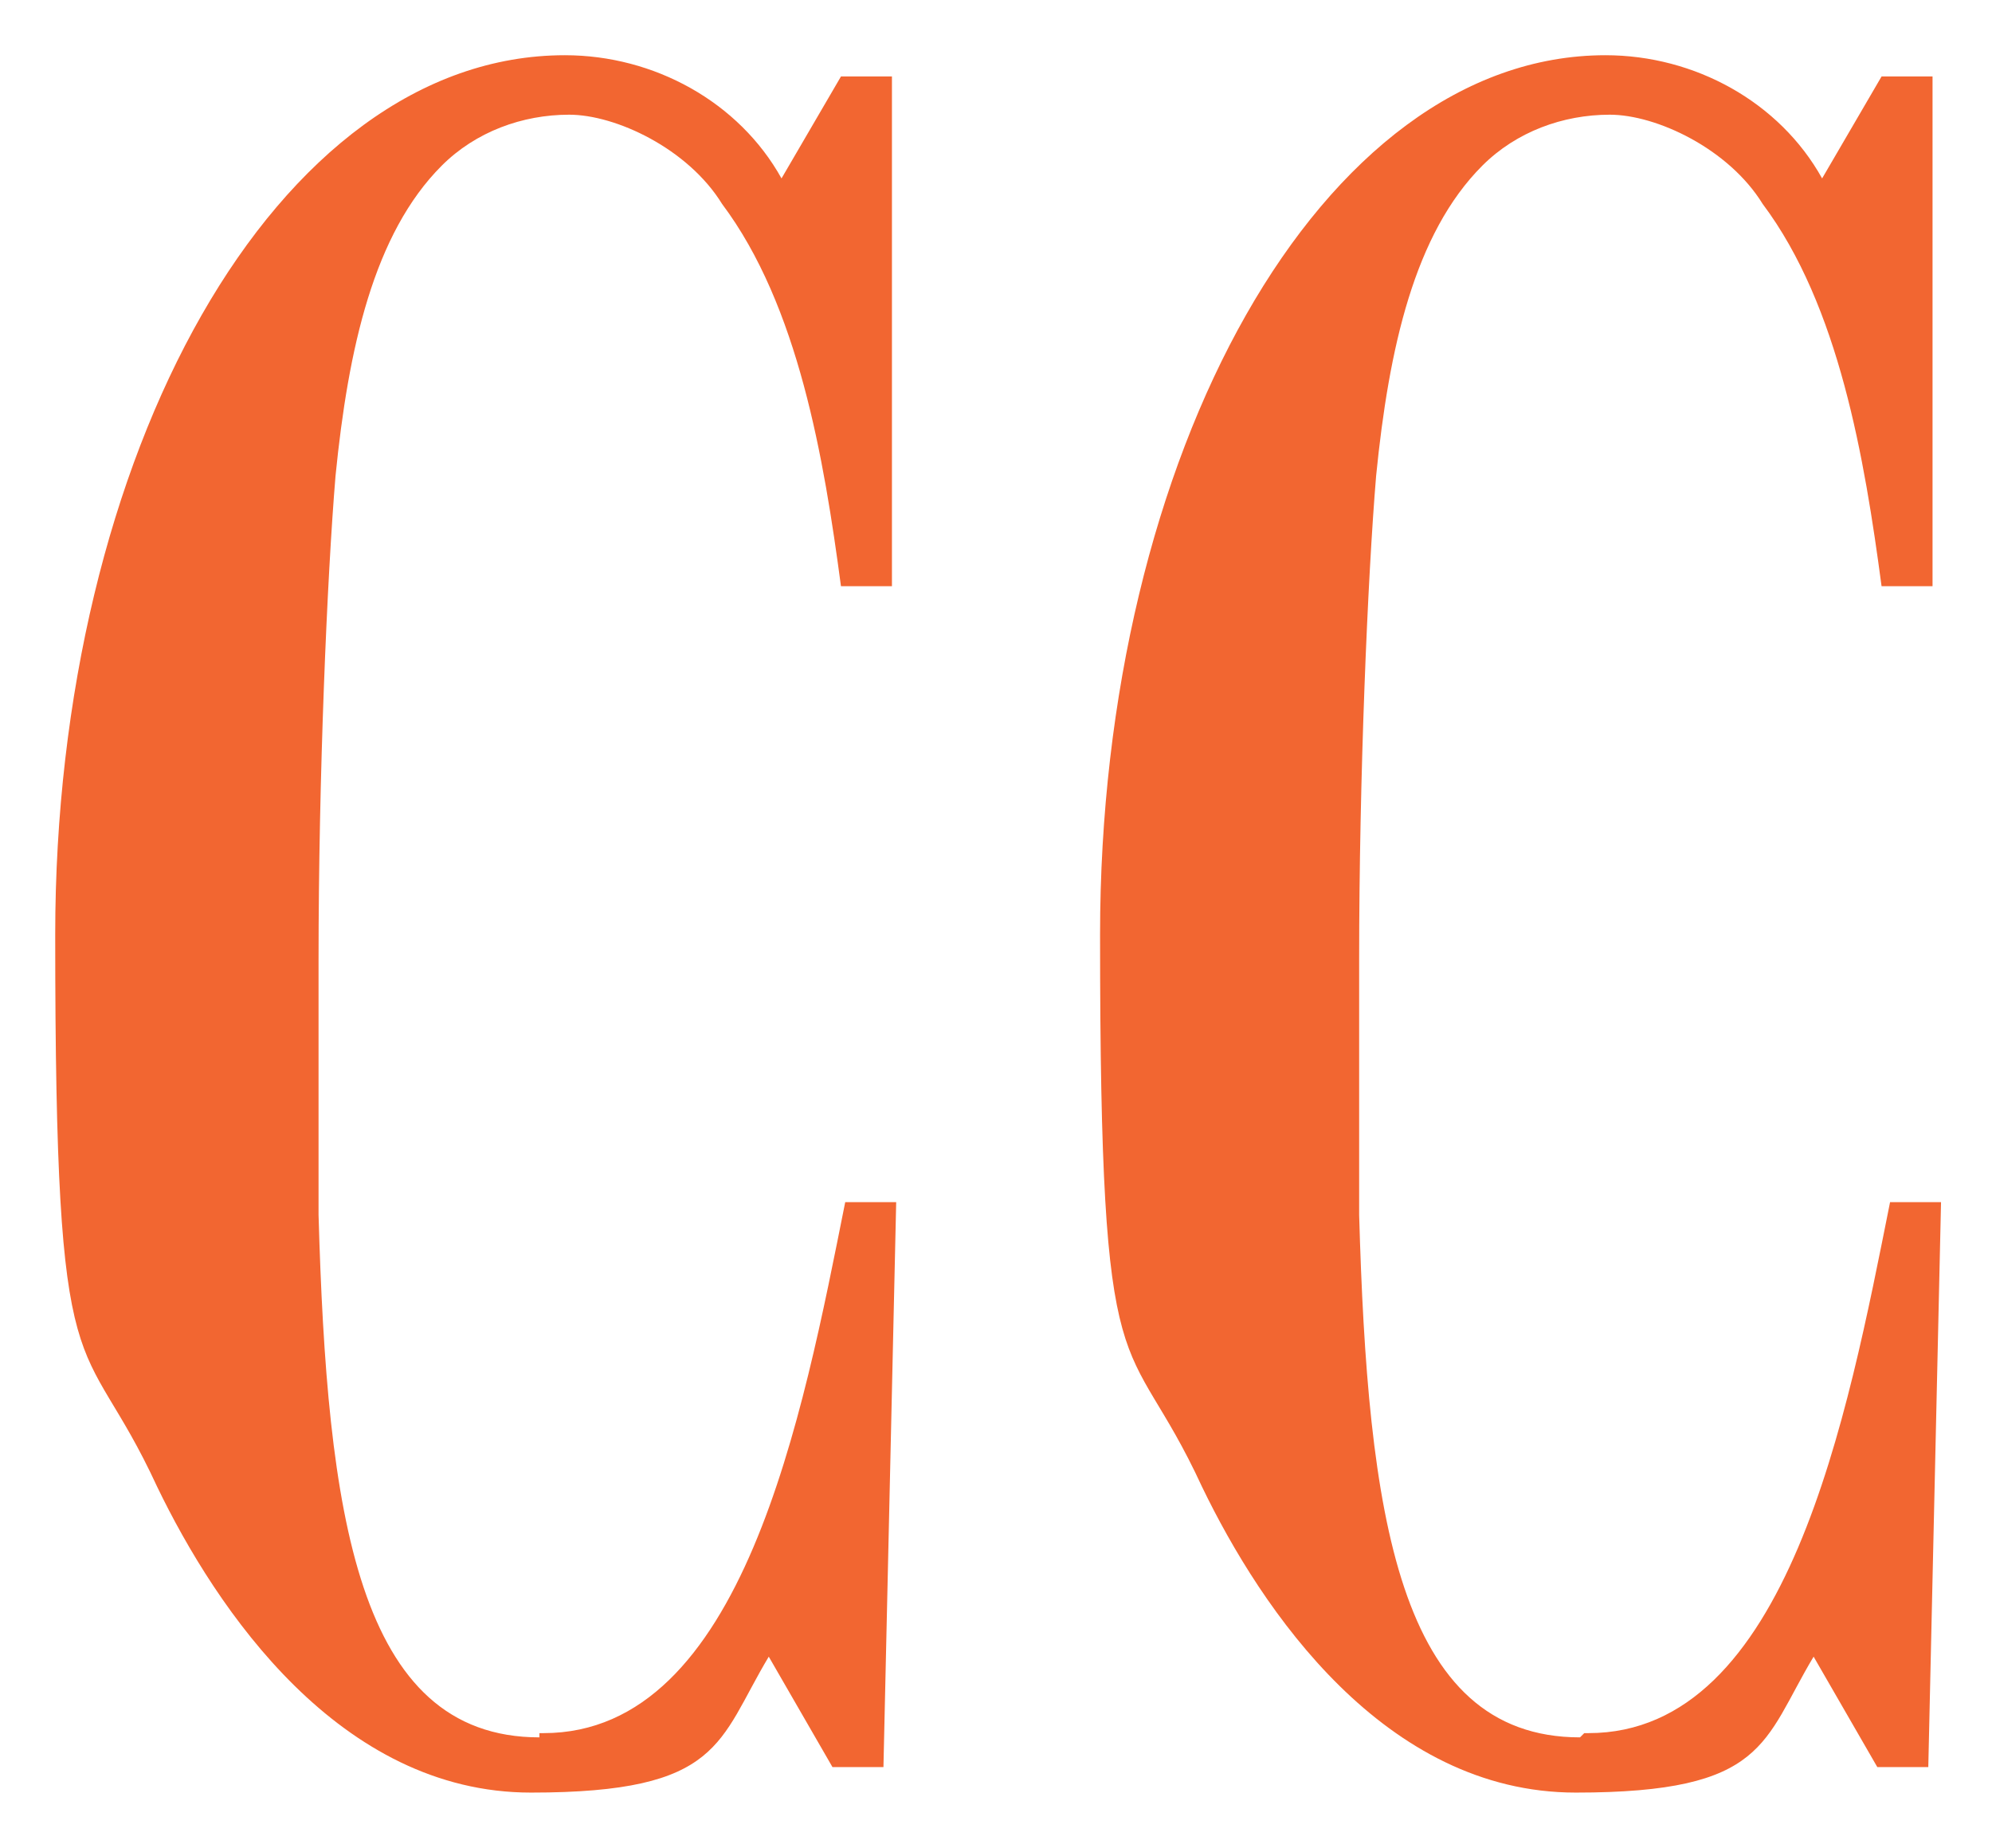 <?xml version="1.0" encoding="UTF-8"?>
<svg id="svg8" xmlns="http://www.w3.org/2000/svg" xmlns:svg="http://www.w3.org/2000/svg" xmlns:sodipodi="http://sodipodi.sourceforge.net/DTD/sodipodi-0.dtd" xmlns:rdf="http://www.w3.org/1999/02/22-rdf-syntax-ns#" xmlns:inkscape="http://www.inkscape.org/namespaces/inkscape" xmlns:dc="http://purl.org/dc/elements/1.1/" xmlns:cc="http://creativecommons.org/ns#" version="1.1" viewBox="0 0 46.9 43.5">
  <defs>
    <style>
      .cls-1 {
        fill: #f26631;
        stroke-width: 0px;
      }
    </style>
  </defs>
  <sodipodi:namedview id="base" bordercolor="#666666" borderopacity="1.0" fit-margin-bottom="0" fit-margin-left="0" fit-margin-right="0" fit-margin-top="0" inkscape:current-layer="layer1" inkscape:cx="145.45274" inkscape:cy="20.456405" inkscape:document-units="mm" inkscape:pageopacity="0.0" inkscape:pageshadow="2" inkscape:window-height="744" inkscape:window-maximized="1" inkscape:window-width="1280" inkscape:window-x="-4" inkscape:window-y="-4" inkscape:zoom="2.7569092" pagecolor="#ffffff" showgrid="false" units="px"/>
  <g>
    <g id="layer1" inkscape:groupmode="layer" inkscape:label="Layer 1">
      <g id="_5361d63f-73f5-4f94-bdc6-fc087c279c2d" data-name=" 5361d63f-73f5-4f94-bdc6-fc087c279c2d">
        <g id="_9ddb1c94-1e34-4fd9-8e0b-bae04aae53f5" data-name=" 9ddb1c94-1e34-4fd9-8e0b-bae04aae53f5">
          <path id="path22" class="cls-1" d="M12.7,40.9c-4.3,0-5-5.3-5.2-12.3,0-2,0-4,0-6,0-4.3.2-9,.4-11.4.3-3,.9-5.7,2.5-7.3.8-.8,1.9-1.2,3-1.2s2.8.8,3.6,2.1c1.8,2.4,2.4,6,2.8,9h1.2V1.8h-1.2l-1.4,2.4c-1-1.8-3-2.9-5.1-2.9C6.5,1.3,1.3,10.7,1.3,22s.6,9.1,2.4,13c1.4,2.9,4.3,7.2,8.8,7.2s4.4-1.2,5.6-3.2l1.5,2.6h1.2l.3-13.3h-1.2c-1,5-2.4,12.5-7.1,12.5h-.1Z" inkscape:connector-curvature="0"/>
        </g>
      </g>
    </g>
    <g id="layer1-2" data-name="layer1" inkscape:groupmode="layer" inkscape:label="Layer 1">
      <g id="_5361d63f-73f5-4f94-bdc6-fc087c279c2d-2" data-name=" 5361d63f-73f5-4f94-bdc6-fc087c279c2d">
        <g id="_9ddb1c94-1e34-4fd9-8e0b-bae04aae53f5-2" data-name=" 9ddb1c94-1e34-4fd9-8e0b-bae04aae53f5">
          <path id="path22-2" data-name="path22" class="cls-1" d="M37.2,40.9c-4.3,0-5-5.3-5.2-12.3,0-2,0-4,0-6,0-4.3.2-9,.4-11.4.3-3,.9-5.7,2.5-7.3.8-.8,1.9-1.2,3-1.2s2.8.8,3.6,2.1c1.8,2.4,2.4,6,2.8,9h1.2V1.8h-1.2l-1.4,2.4c-1-1.8-3-2.9-5.1-2.9-6.7,0-11.9,9.4-11.9,20.7s.6,9.1,2.4,13c1.4,2.9,4.3,7.2,8.8,7.2s4.4-1.2,5.6-3.2l1.5,2.6h1.2l.3-13.3h-1.2c-1,5-2.4,12.5-7.1,12.5h-.1Z" inkscape:connector-curvature="0"/>
        </g>
      </g>
    </g>
  </g>
</svg>